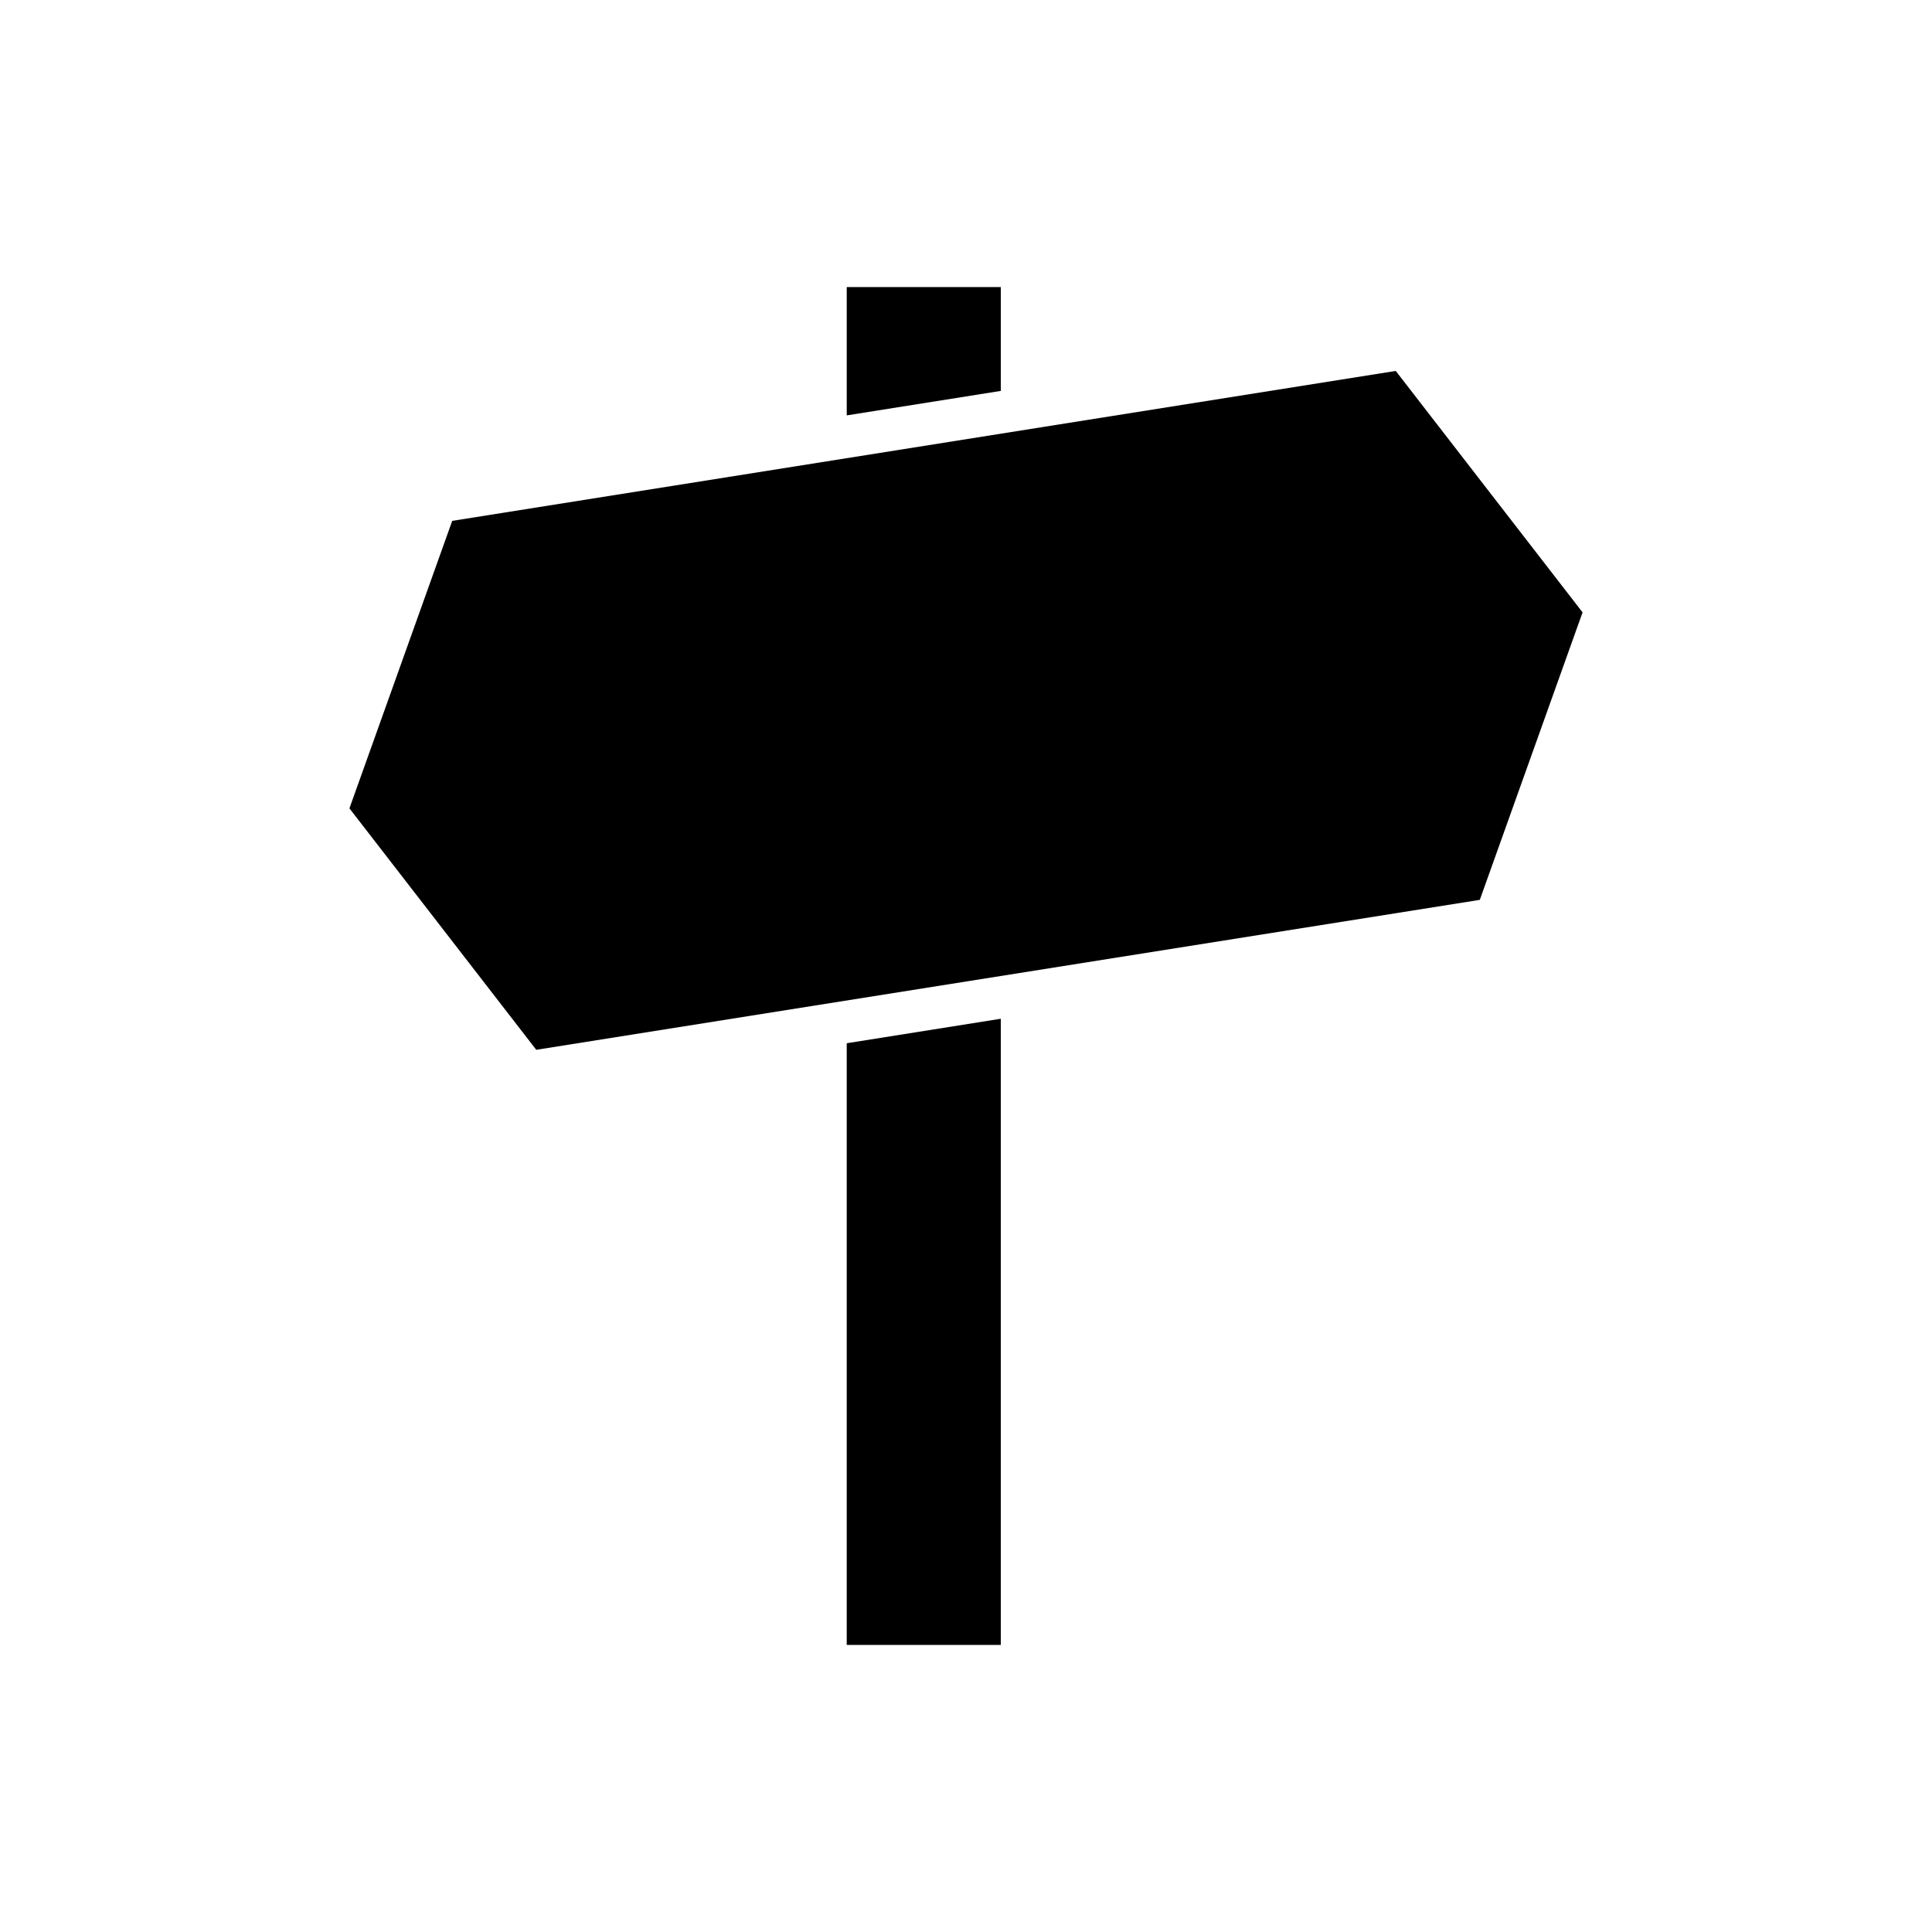 <?xml version="1.0" encoding="UTF-8"?>
<!-- Uploaded to: ICON Repo, www.svgrepo.com, Generator: ICON Repo Mixer Tools -->
<svg fill="#000000" width="800px" height="800px" version="1.1" viewBox="144 144 512 512" xmlns="http://www.w3.org/2000/svg">
 <g>
  <path d="m409.23 220.07h-40.836v34.012l40.836-6.488z"/>
  <path d="m368.39 579.93h40.836v-165.95l-40.836 6.492z"/>
  <path d="m513.89 242.3-250.05 39.734-27.238 76.188 49.512 63.988 250.05-39.738 27.234-76.188z"/>
 </g>
</svg>